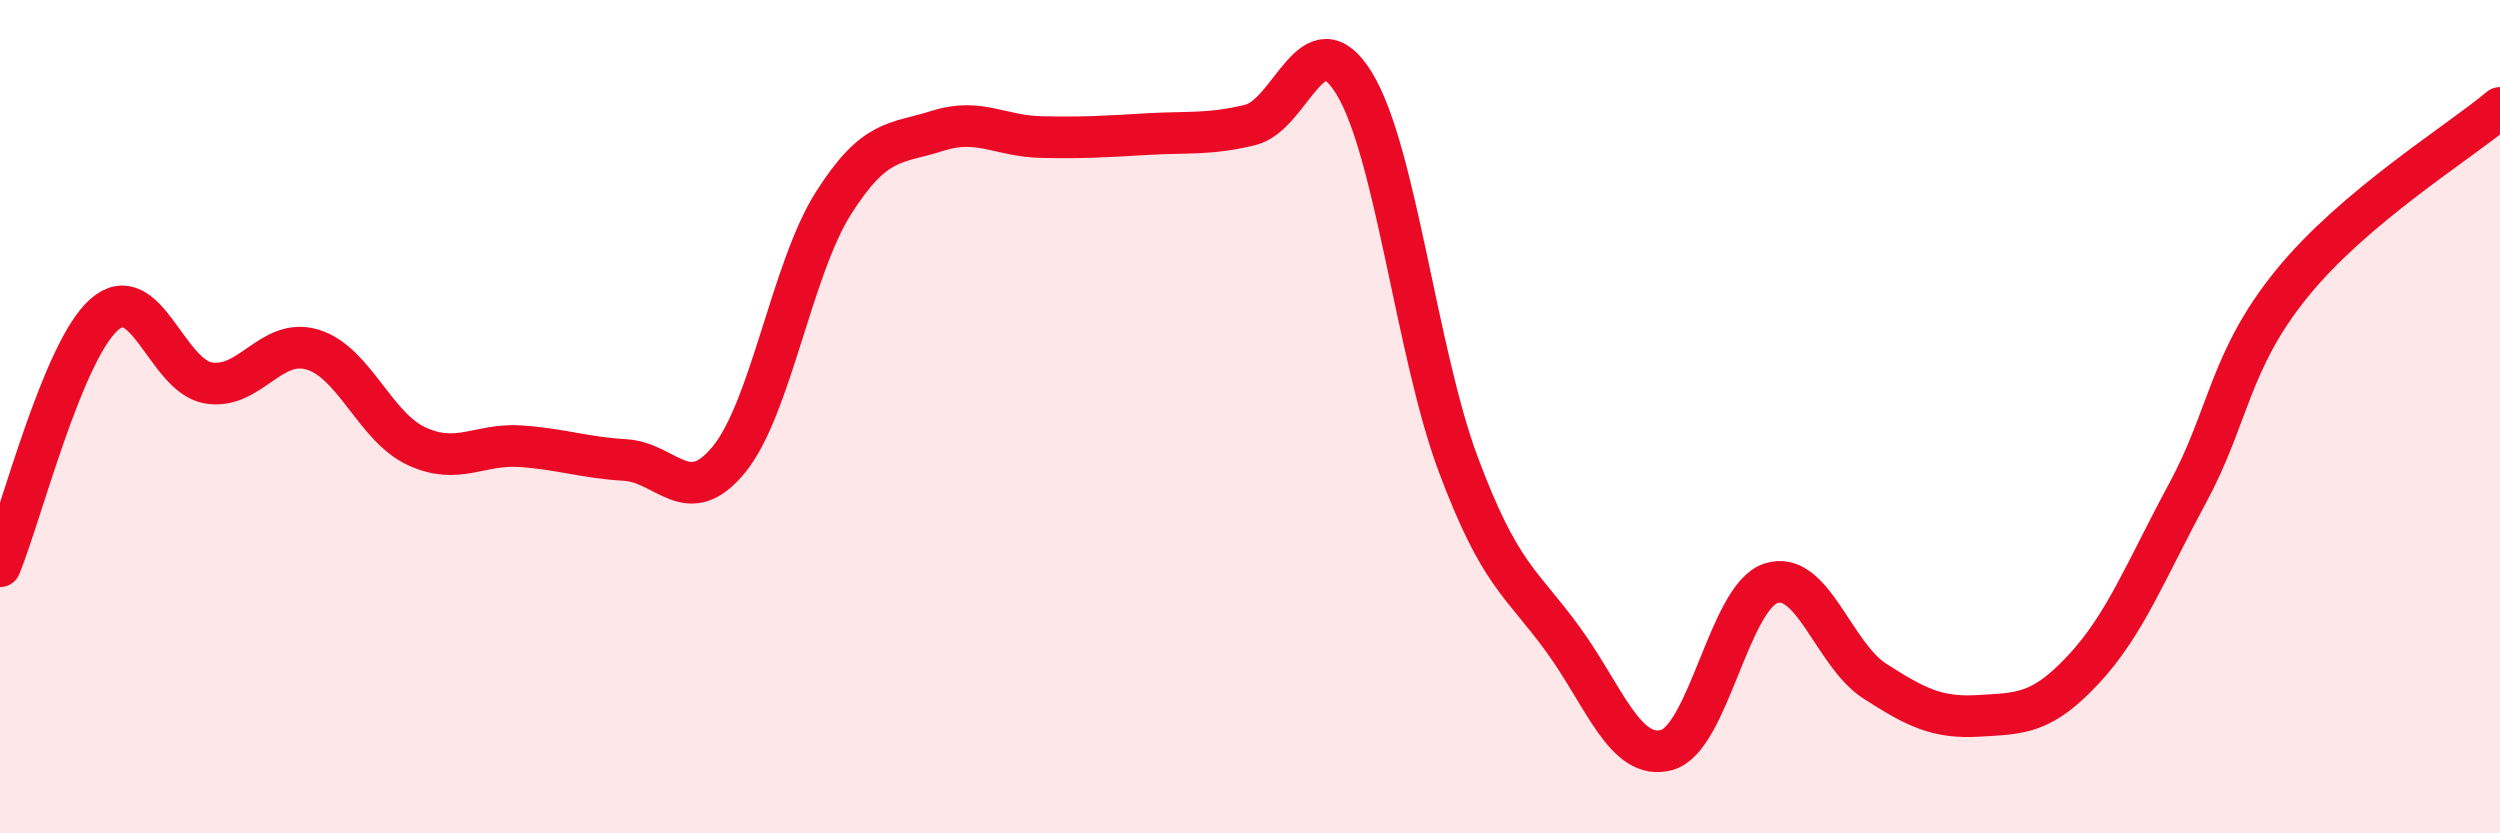 
    <svg width="60" height="20" viewBox="0 0 60 20" xmlns="http://www.w3.org/2000/svg">
      <path
        d="M 0,13.59 C 0.5,12.38 1.5,8.43 2.5,7.55 C 3.5,6.67 4,9.02 5,9.19 C 6,9.36 6.5,8.09 7.5,8.39 C 8.5,8.69 9,10.25 10,10.71 C 11,11.17 11.5,10.64 12.5,10.71 C 13.5,10.78 14,10.98 15,11.04 C 16,11.1 16.5,12.25 17.5,11.02 C 18.5,9.79 19,6.46 20,4.88 C 21,3.3 21.5,3.46 22.5,3.14 C 23.5,2.82 24,3.27 25,3.29 C 26,3.31 26.5,3.28 27.5,3.22 C 28.5,3.16 29,3.24 30,3 C 31,2.76 31.5,0.37 32.5,2 C 33.5,3.63 34,8.48 35,11.15 C 36,13.82 36.5,13.96 37.5,15.33 C 38.5,16.7 39,18.27 40,18 C 41,17.73 41.5,14.33 42.5,14 C 43.5,13.67 44,15.71 45,16.35 C 46,16.99 46.5,17.24 47.5,17.18 C 48.5,17.12 49,17.14 50,16.07 C 51,15 51.5,13.69 52.5,11.84 C 53.5,9.99 53.5,8.66 55,6.81 C 56.5,4.96 59,3.43 60,2.59L60 20L0 20Z"
        fill="#EB0A25"
        opacity="0.1"
        stroke-linecap="round"
        stroke-linejoin="round"
      />
      <path
        d="M 0,13.59 C 0.5,12.38 1.5,8.43 2.5,7.55 C 3.5,6.67 4,9.02 5,9.19 C 6,9.36 6.5,8.09 7.5,8.39 C 8.5,8.69 9,10.25 10,10.71 C 11,11.17 11.5,10.64 12.5,10.71 C 13.5,10.78 14,10.98 15,11.04 C 16,11.1 16.5,12.25 17.5,11.02 C 18.5,9.79 19,6.46 20,4.88 C 21,3.3 21.5,3.46 22.5,3.14 C 23.5,2.82 24,3.27 25,3.29 C 26,3.31 26.5,3.28 27.5,3.22 C 28.5,3.16 29,3.24 30,3 C 31,2.76 31.5,0.37 32.5,2 C 33.5,3.63 34,8.48 35,11.15 C 36,13.82 36.5,13.96 37.5,15.33 C 38.5,16.7 39,18.27 40,18 C 41,17.73 41.5,14.33 42.5,14 C 43.5,13.67 44,15.71 45,16.35 C 46,16.99 46.5,17.24 47.5,17.18 C 48.5,17.12 49,17.14 50,16.07 C 51,15 51.5,13.69 52.5,11.84 C 53.5,9.99 53.5,8.66 55,6.81 C 56.5,4.96 59,3.43 60,2.59"
        stroke="#EB0A25"
        stroke-width="1"
        fill="none"
        stroke-linecap="round"
        stroke-linejoin="round"
      />
    </svg>
  